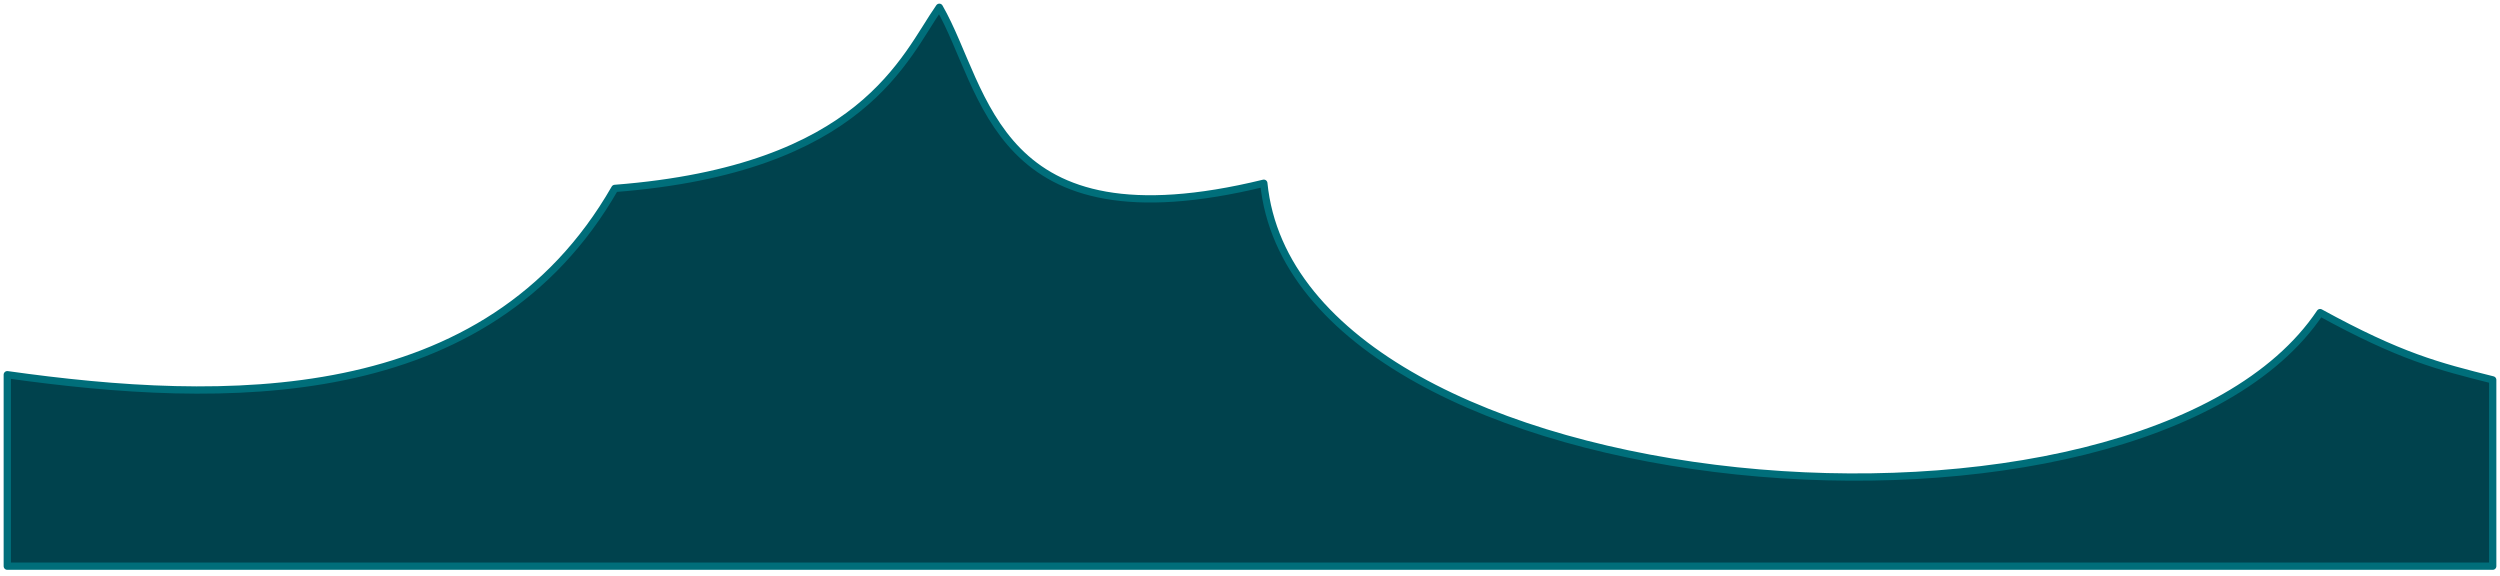 <?xml version="1.0" encoding="utf-8"?>
<svg xmlns="http://www.w3.org/2000/svg" fill="none" height="100%" overflow="visible" preserveAspectRatio="none" style="display: block;" viewBox="0 0 343 79" width="100%">
<path d="M84.356 25.85C66.804 56.447 30.587 55.565 1 51.41V77.68H342L342 52.12C334.478 50.231 329.352 48.934 318.319 42.89C293.747 79.53 177.908 70.09 173.394 25.14C136.286 34.206 135.394 12.332 128.875 1C124.139 7.745 118.456 23.206 84.356 25.85Z" fill="#00424D" id="Vector" stroke="#006E7A" stroke-linejoin="round"/>
</svg>